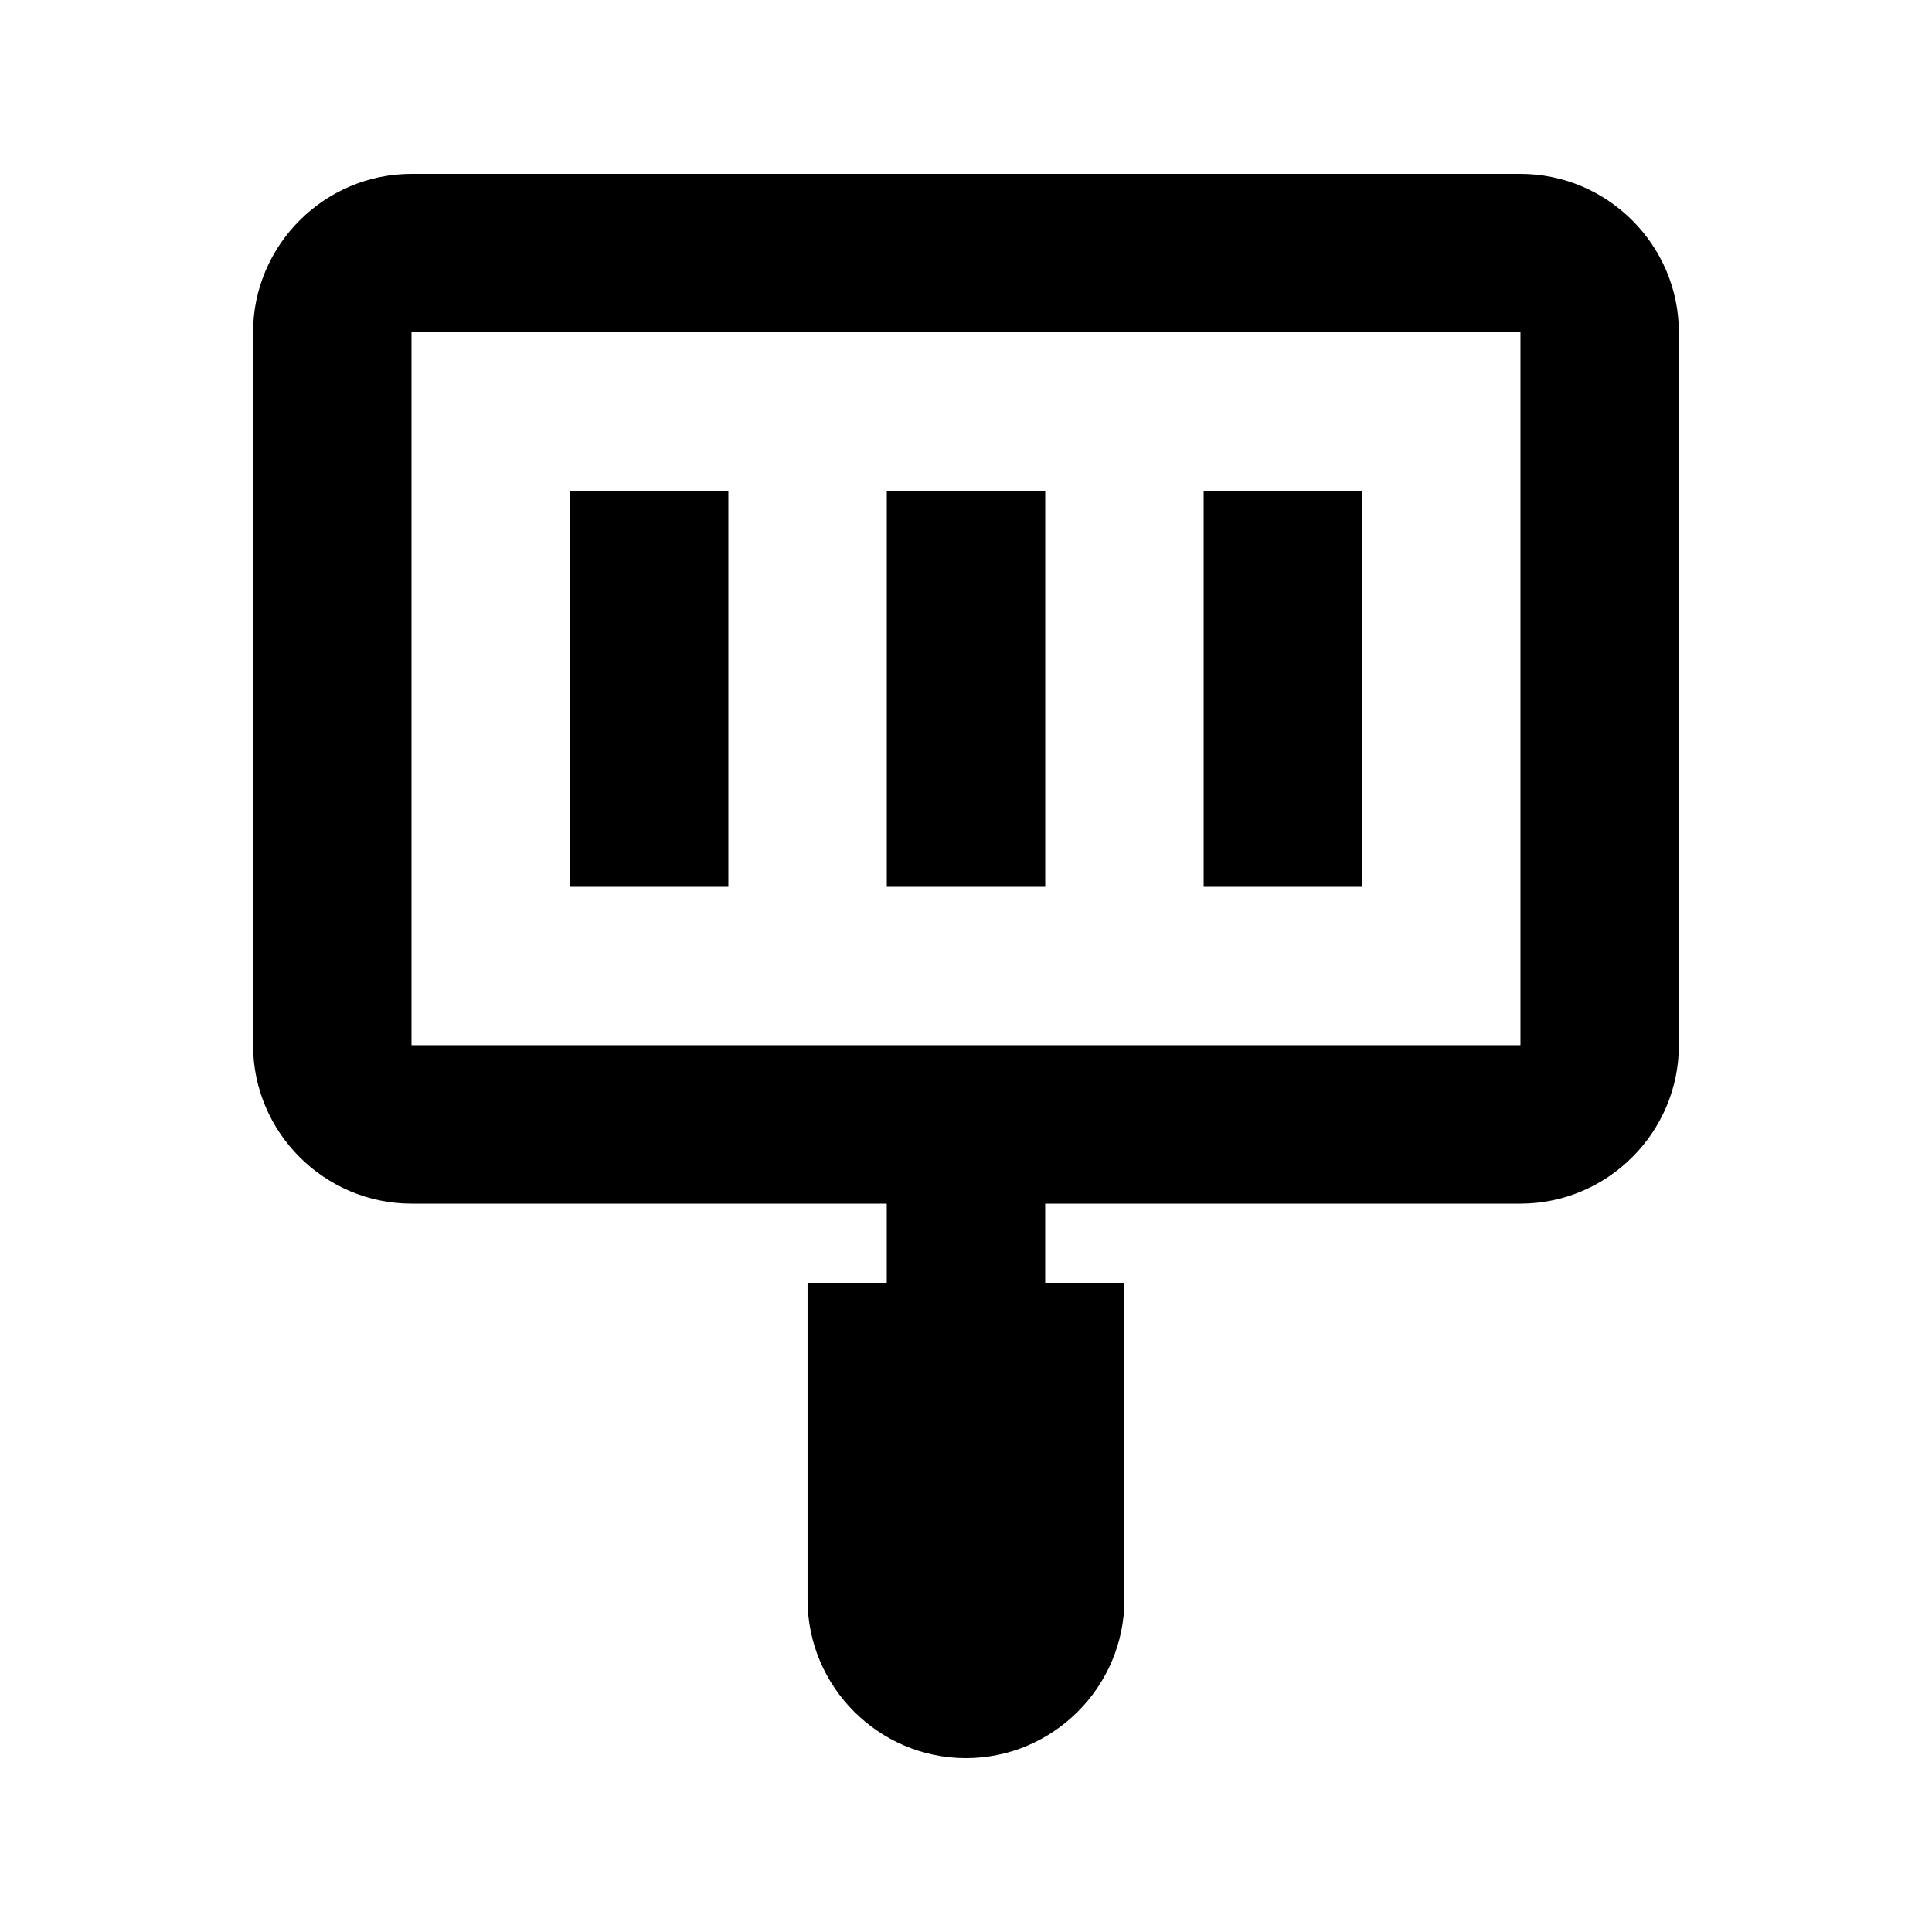 <?xml version="1.0" encoding="UTF-8"?>
<!-- Uploaded to: ICON Repo, www.svgrepo.com, Generator: ICON Repo Mixer Tools -->
<svg fill="#000000" width="800px" height="800px" version="1.1" viewBox="144 144 512 512" xmlns="http://www.w3.org/2000/svg">
 <g>
  <path d="m546.94 190.08h-293.89c-23.094 0-41.984 18.895-41.984 41.984v188.93c0 23.09 18.895 41.984 41.984 41.984h125.95v20.992h-20.992v83.969c0 23.09 18.895 41.984 41.984 41.984s41.984-18.895 41.984-41.984v-83.969h-20.992v-20.992h125.95c23.09 0 41.984-18.895 41.984-41.984l-0.004-188.93c0-23.09-18.891-41.984-41.984-41.984zm0 230.91h-293.89v-188.93h293.89z"/>
  <path d="m379.01 274.05h41.984v104.96h-41.984z"/>
  <path d="m295.04 274.05h41.984v104.96h-41.984z"/>
  <path d="m462.98 274.05h41.984v104.96h-41.984z"/>
 </g>
</svg>